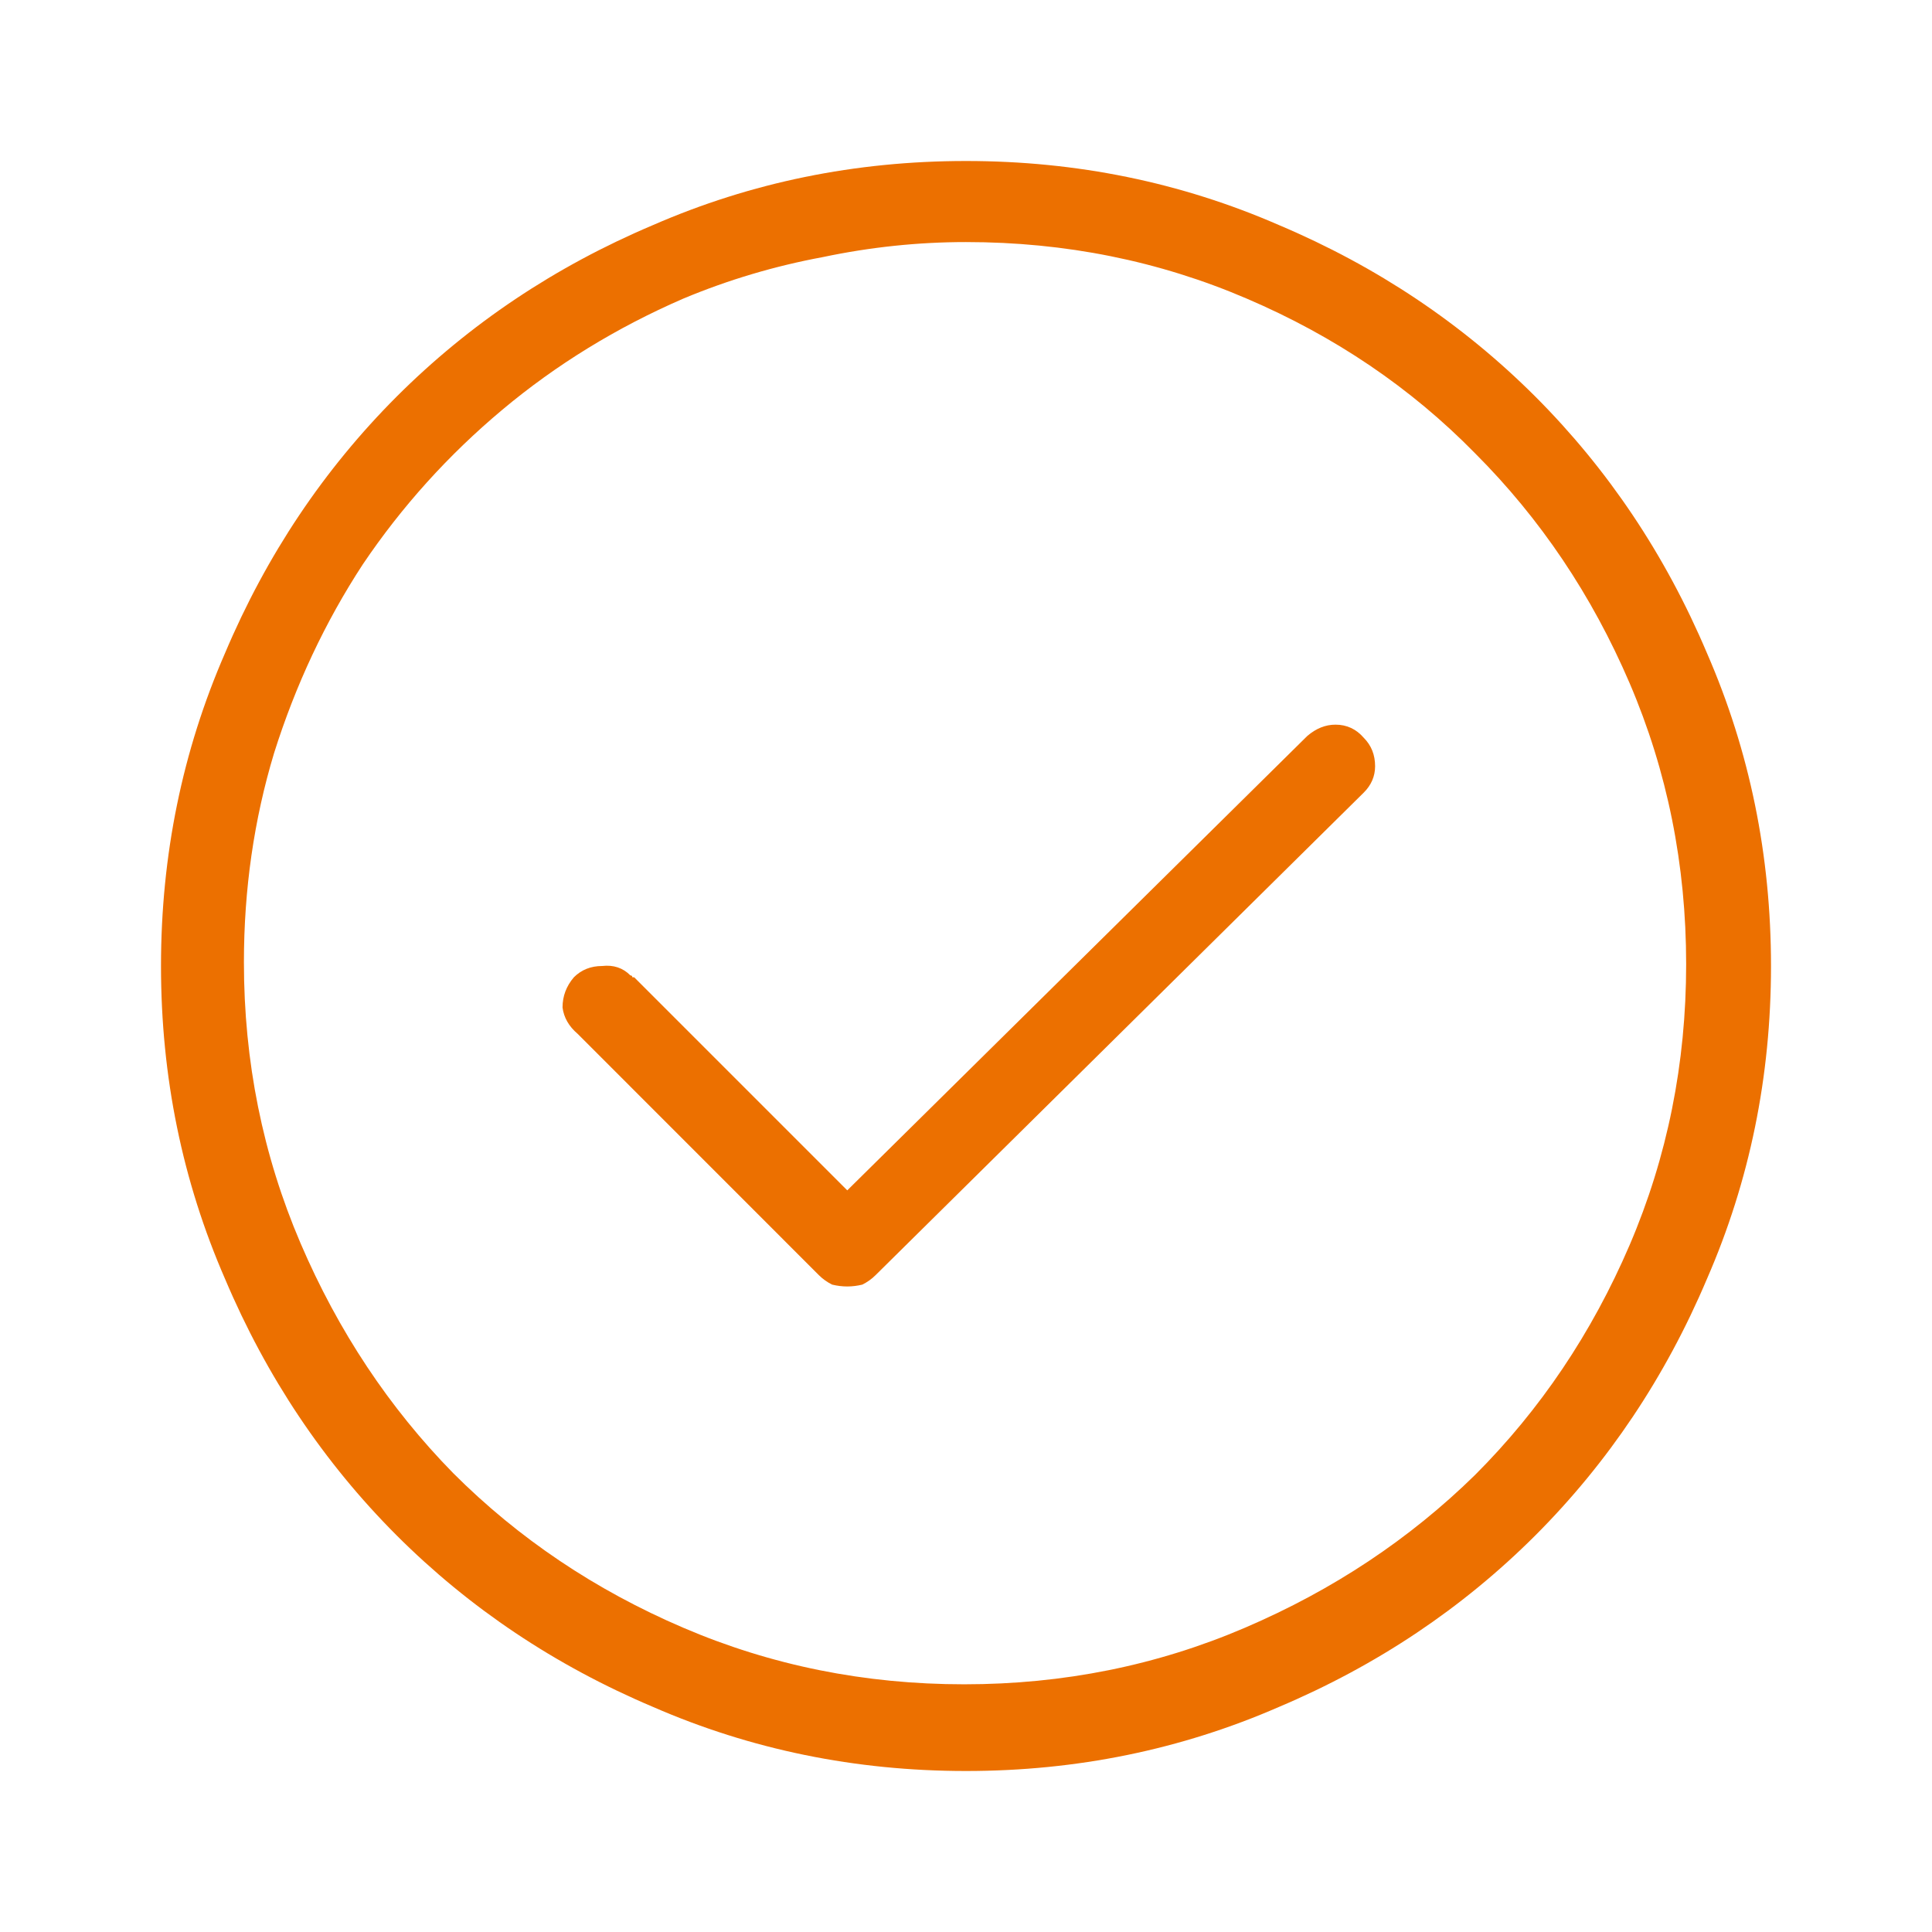 <svg width="24" height="24" viewBox="0 0 24 24" fill="none" xmlns="http://www.w3.org/2000/svg">
<path d="M12 3.007C13.233 3.007 14.397 3.241 15.489 3.71C16.582 4.178 17.527 4.818 18.323 5.63C19.135 6.442 19.775 7.394 20.244 8.487C20.712 9.58 20.946 10.743 20.946 11.977C20.946 13.21 20.712 14.373 20.244 15.466C19.775 16.559 19.135 17.511 18.323 18.323C17.511 19.119 16.559 19.752 15.466 20.22C14.373 20.689 13.21 20.923 11.977 20.923C10.743 20.923 9.58 20.689 8.487 20.22C7.394 19.752 6.442 19.112 5.63 18.3C4.834 17.488 4.201 16.535 3.733 15.443C3.265 14.35 3.03 13.187 3.03 11.953C3.03 11.048 3.155 10.181 3.405 9.354C3.671 8.511 4.037 7.73 4.506 7.012C4.99 6.294 5.568 5.653 6.239 5.091C6.91 4.529 7.66 4.069 8.487 3.71C9.049 3.475 9.627 3.304 10.22 3.194C10.813 3.069 11.407 3.007 12 3.007ZM12 2C10.626 2 9.33 2.265 8.112 2.796C6.895 3.311 5.833 4.022 4.927 4.927C4.022 5.833 3.311 6.895 2.796 8.112C2.265 9.33 2 10.626 2 12C2 13.374 2.265 14.67 2.796 15.888C3.311 17.105 4.022 18.167 4.927 19.073C5.833 19.978 6.895 20.689 8.112 21.204C9.33 21.735 10.626 22 12 22C13.374 22 14.67 21.735 15.888 21.204C17.105 20.689 18.167 19.978 19.073 19.073C19.978 18.167 20.689 17.105 21.204 15.888C21.735 14.67 22 13.374 22 12C22 10.626 21.735 9.33 21.204 8.112C20.689 6.895 19.978 5.833 19.073 4.927C18.167 4.022 17.105 3.311 15.888 2.796C14.67 2.265 13.374 2 12 2ZM10.525 15.981C10.462 15.981 10.4 15.973 10.337 15.958C10.275 15.927 10.22 15.888 10.173 15.841L7.176 12.843C7.066 12.749 7.004 12.64 6.988 12.515C6.988 12.375 7.035 12.25 7.129 12.14C7.222 12.047 7.34 12 7.48 12C7.621 11.984 7.738 12.023 7.831 12.117C7.847 12.117 7.855 12.125 7.855 12.14C7.855 12.14 7.863 12.14 7.878 12.14L10.525 14.787L16.239 9.143C16.348 9.049 16.465 9.002 16.59 9.002C16.731 9.002 16.848 9.057 16.942 9.166C17.035 9.26 17.082 9.377 17.082 9.518C17.082 9.642 17.035 9.752 16.942 9.845L10.876 15.841C10.829 15.888 10.774 15.927 10.712 15.958C10.649 15.973 10.587 15.981 10.525 15.981Z" fill="#EC7000"/>
</svg>
